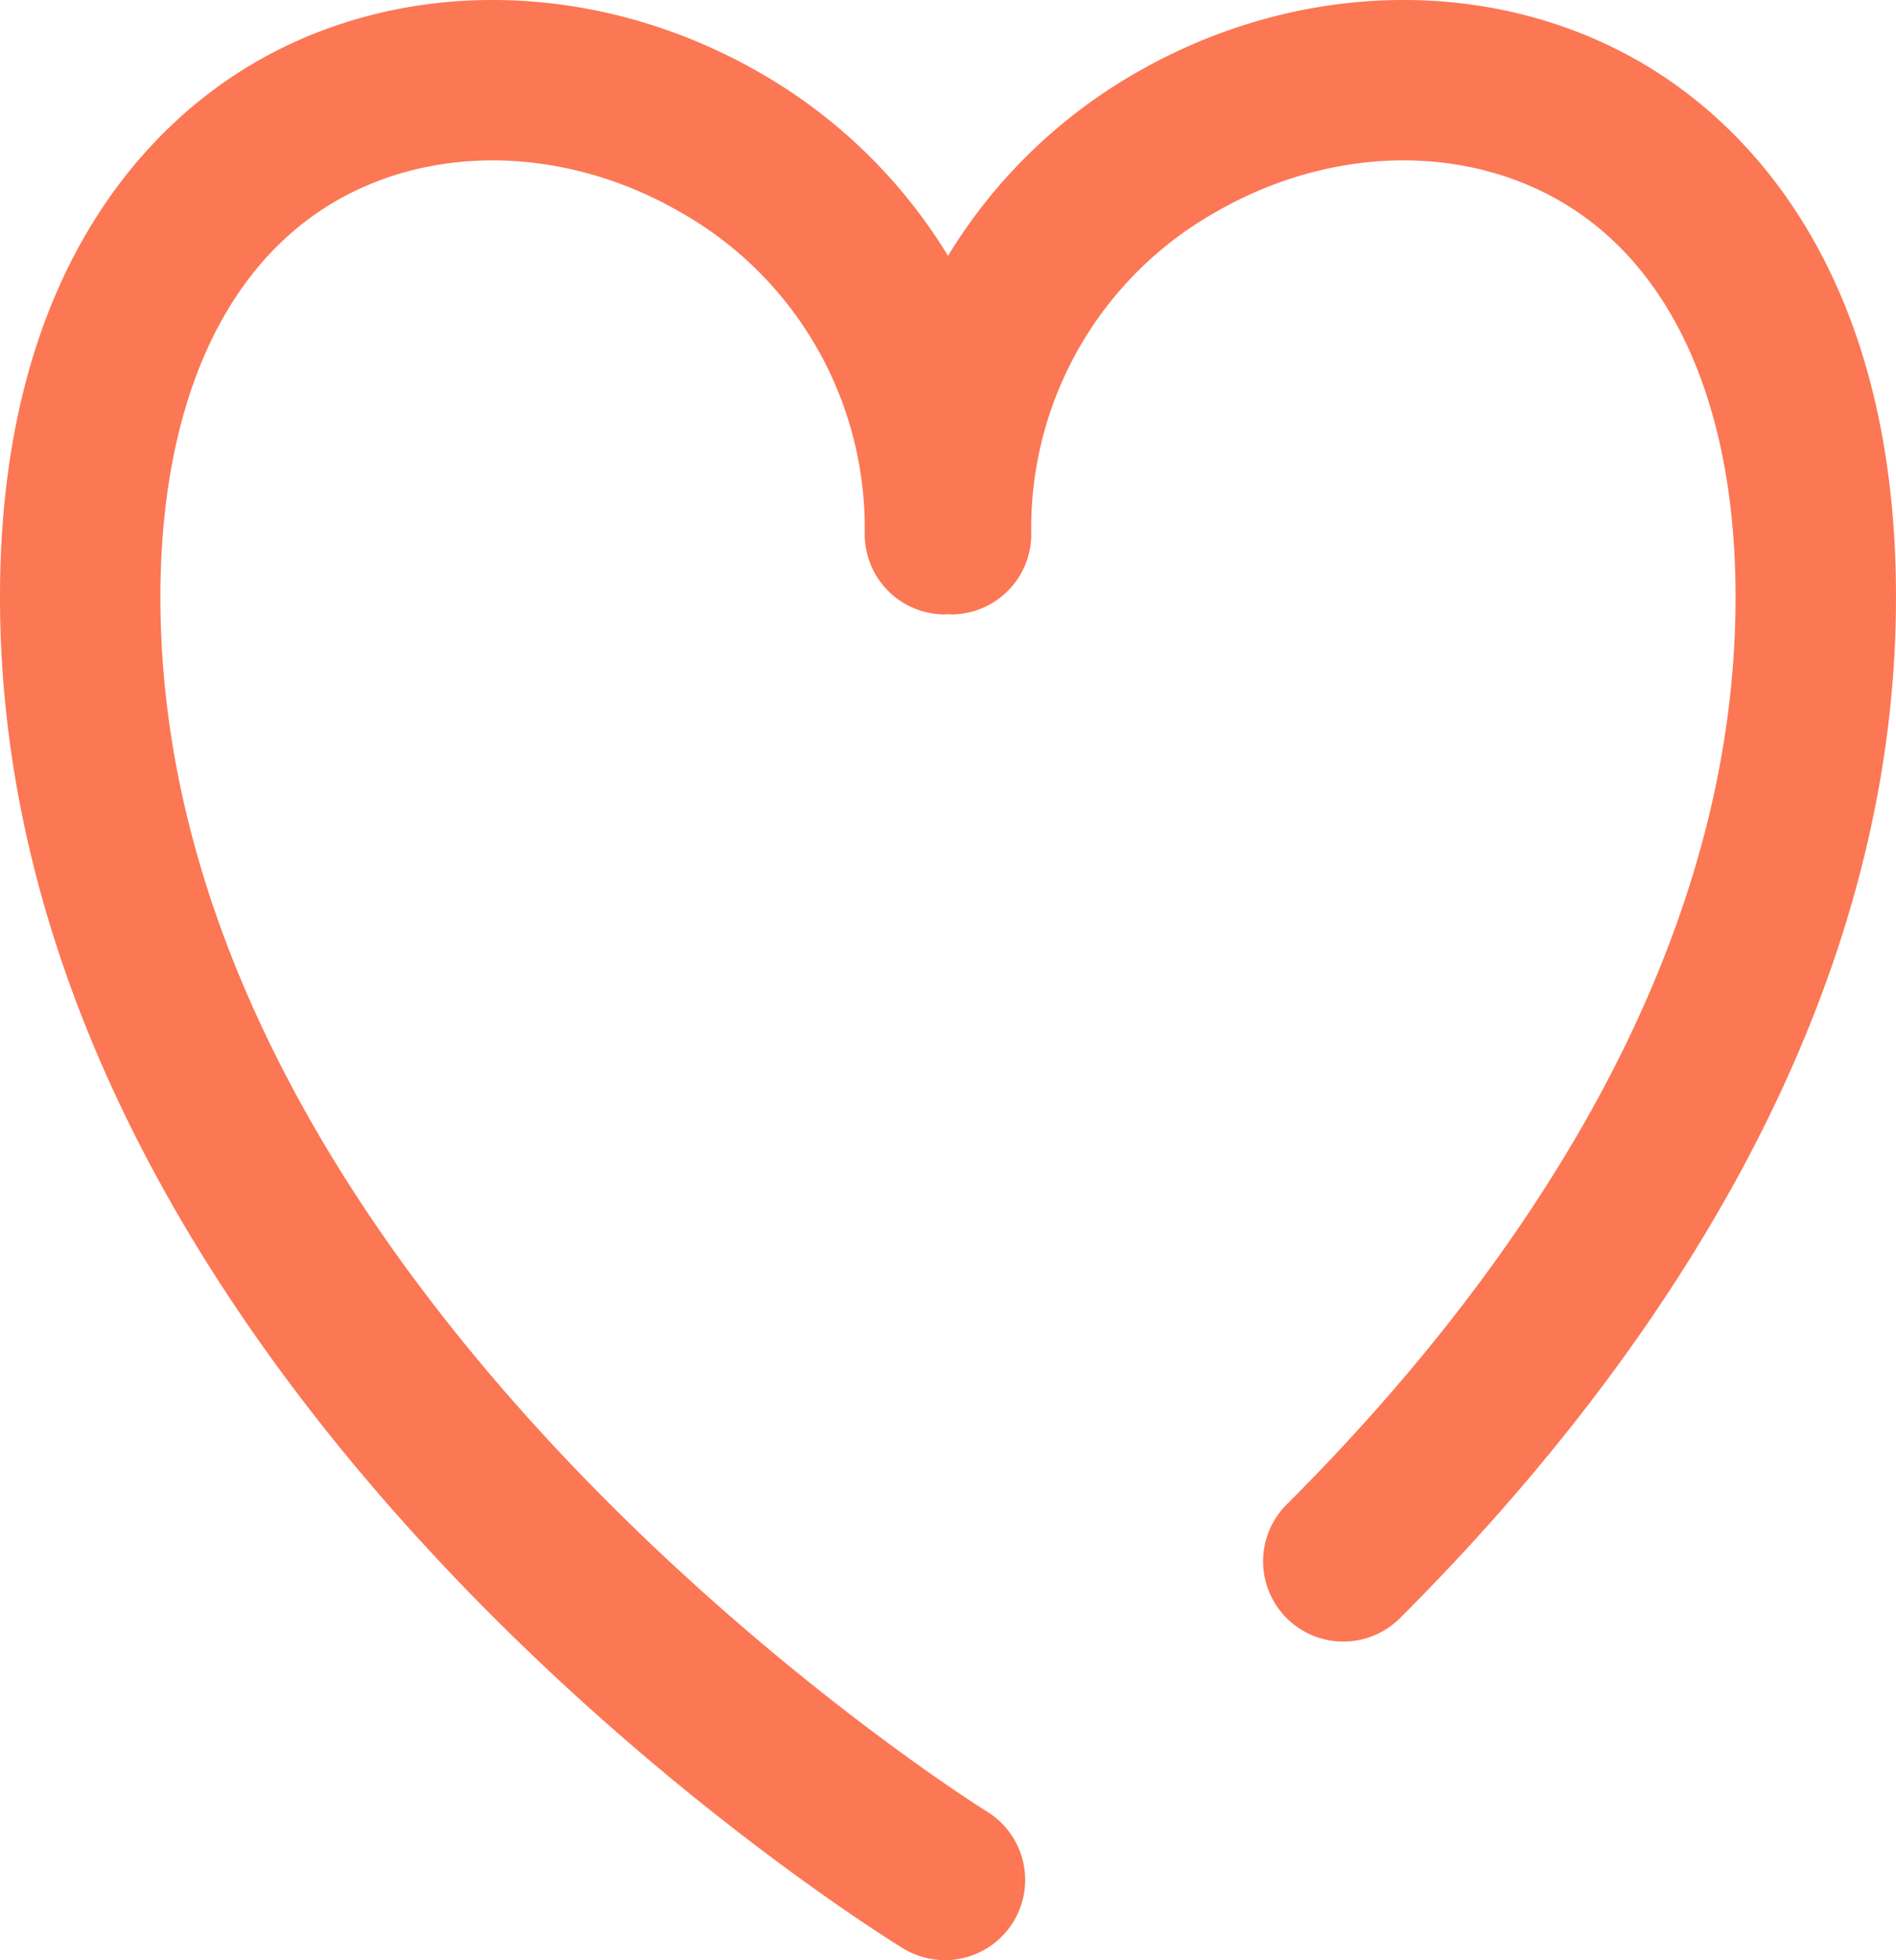 <svg xmlns="http://www.w3.org/2000/svg" width="82.732" height="85.486" viewBox="0 0 82.732 85.486">
  <path id="healthcare" d="M841.184,614.525c-6.534-3.775-14.976-3.589-22.031.484a22.961,22.961,0,0,0-8.178,7.968,22.961,22.961,0,0,0-8.178-7.968c-7.055-4.073-15.5-4.259-22.03-.484-4.17,2.409-11.164,8.646-11.158,23.356.014,34.323,37.792,57.918,39.4,58.906a3.5,3.5,0,0,0,3.665-5.964c-.361-.221-36.053-22.559-36.066-52.945,0-8.295,2.717-14.437,7.659-17.292,4.374-2.526,10.134-2.341,15.03.485a15.815,15.815,0,0,1,8.043,14.045,3.5,3.5,0,0,0,3.5,3.5c.046,0,.089-.012.134-.013s.088.013.134.013a3.5,3.5,0,0,0,3.5-3.5,15.817,15.817,0,0,1,8.043-14.045c4.9-2.827,10.655-3.012,15.03-.485,4.943,2.855,7.663,9,7.659,17.292-.007,16.546-10.655,30.643-19.588,39.555a3.5,3.5,0,1,0,4.945,4.955c9.869-9.847,21.635-25.562,21.643-44.507C852.348,623.171,845.354,616.934,841.184,614.525Z" transform="translate(-769.609 -611.819)" fill="#fc7754"/>
</svg>
